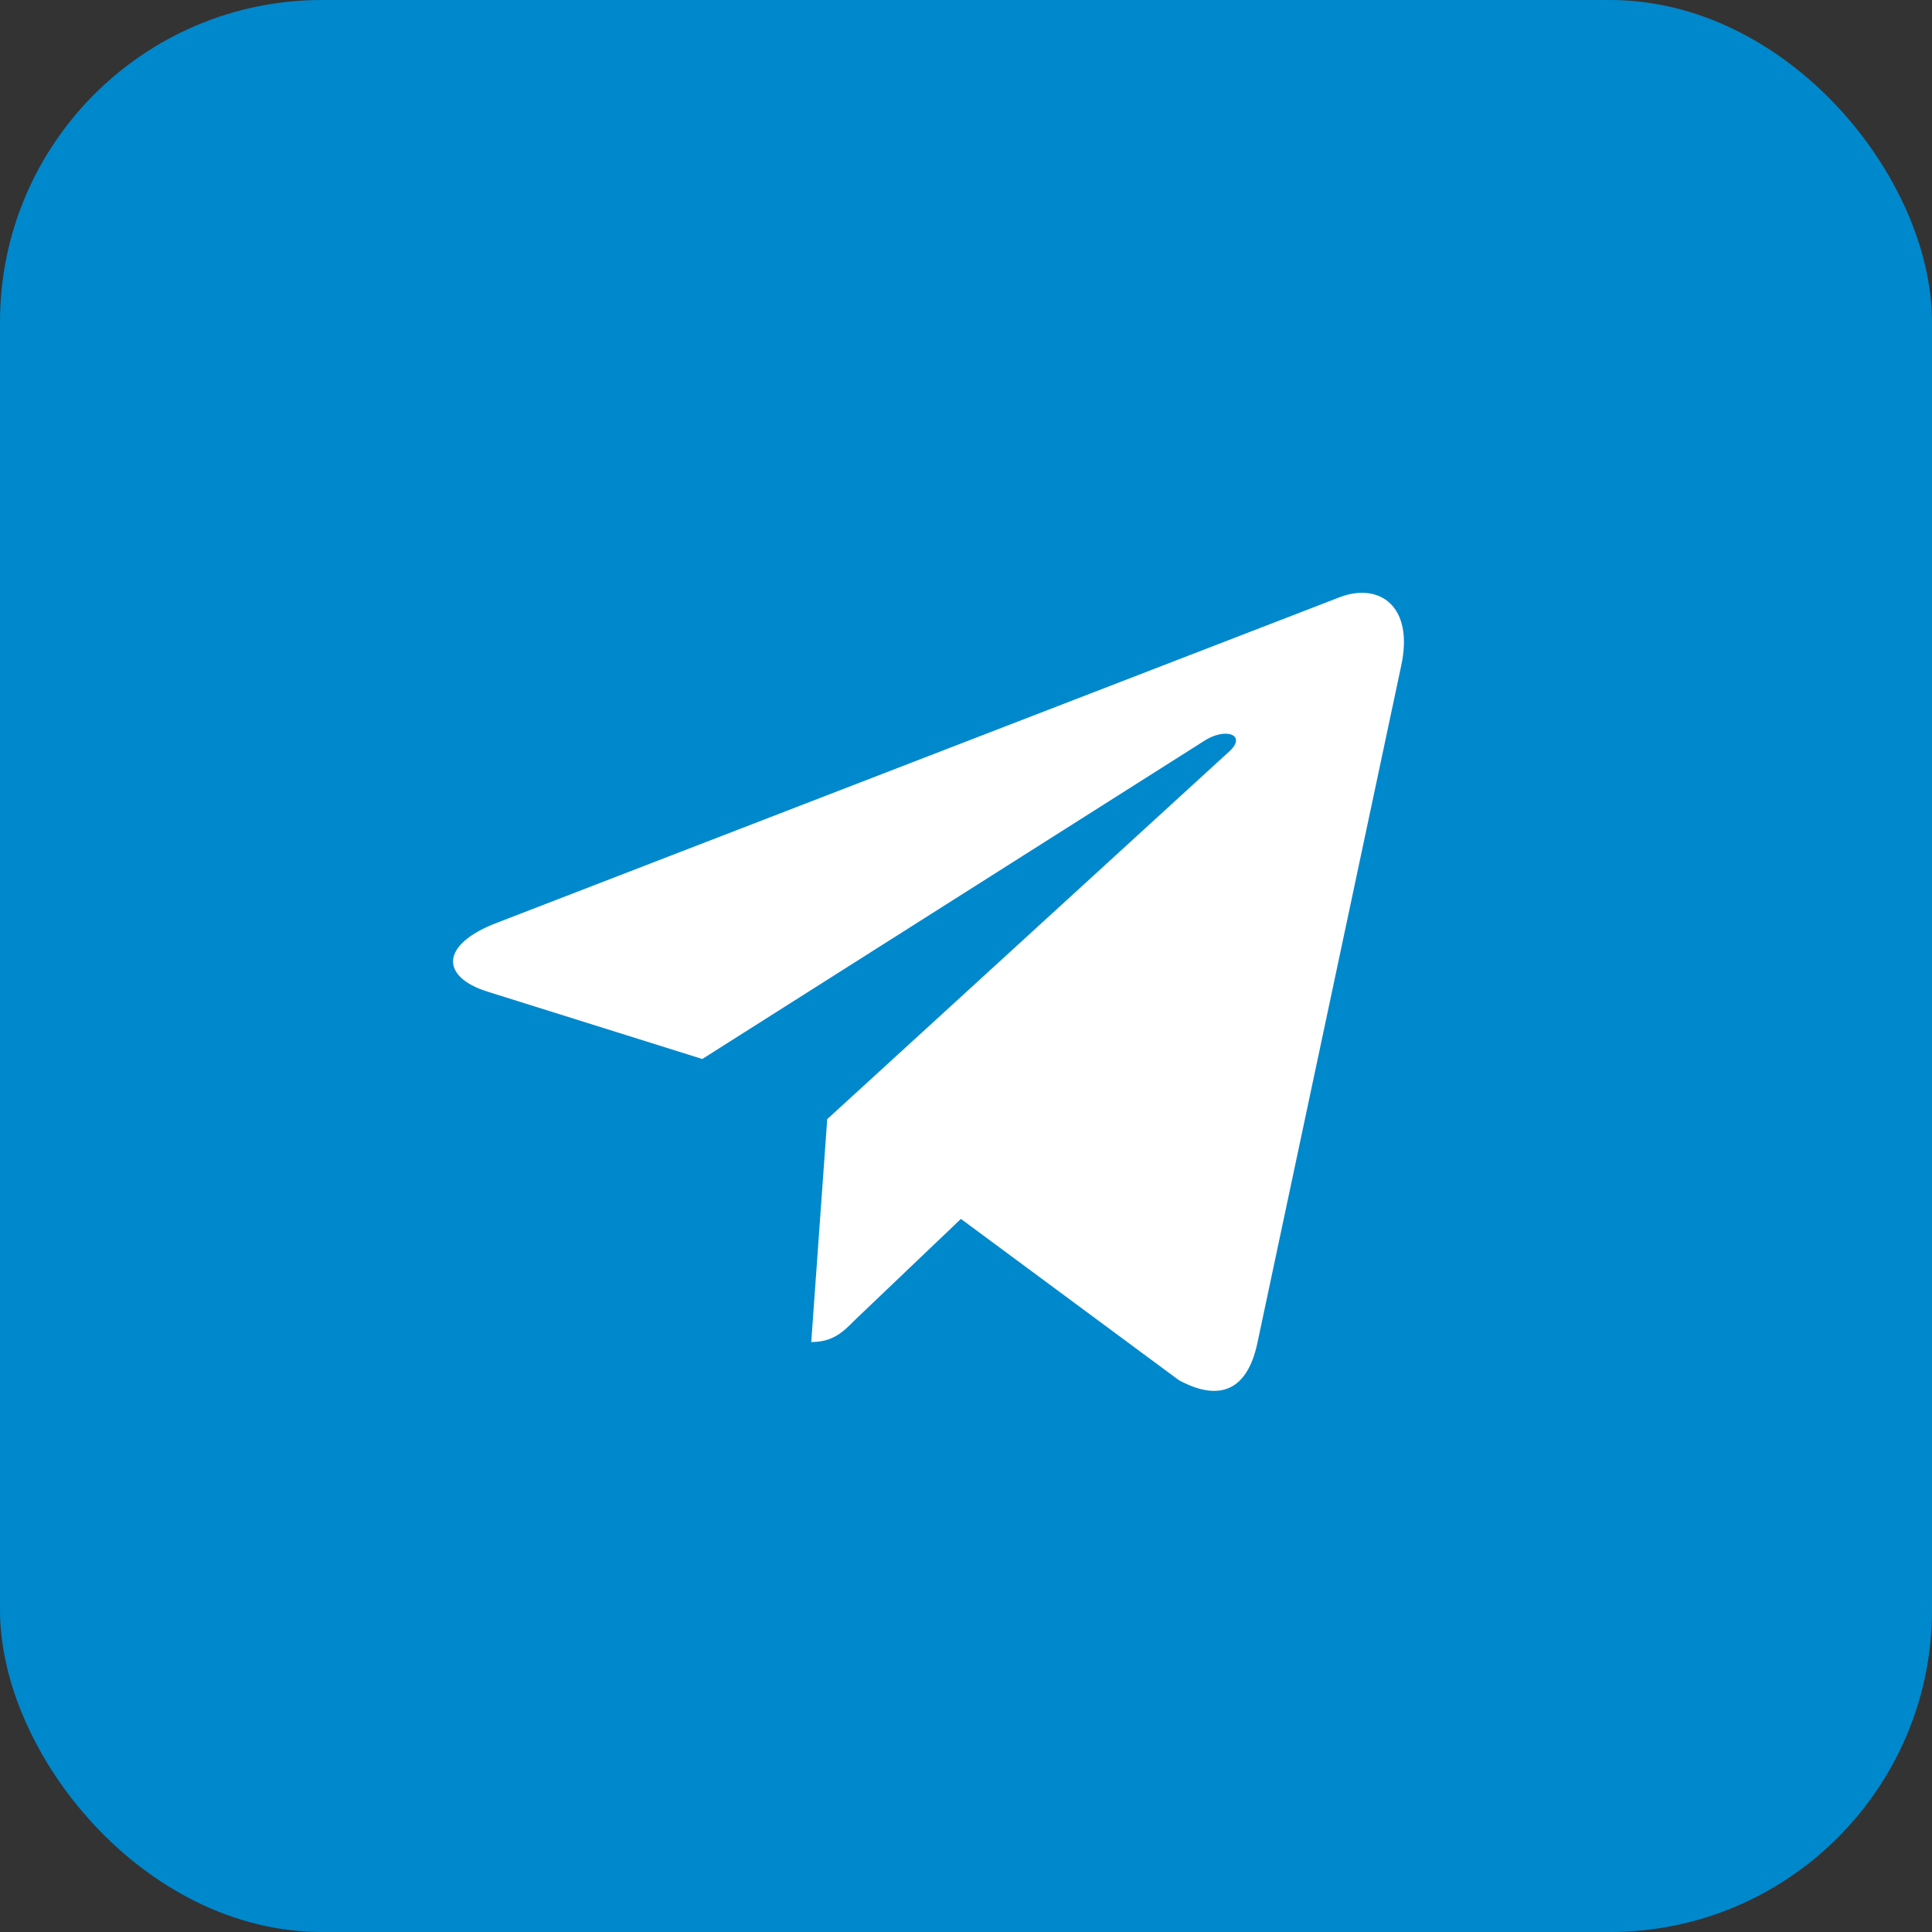 <svg width="30" height="30" viewBox="0 0 30 30" fill="none" xmlns="http://www.w3.org/2000/svg">
<rect x="0" y="0" width="30" height="30" fill="#333333" stroke="none"/>
<rect width="30" height="30" rx="5" fill="#0088CC"/>
<path d="M12.845 17.378L12.597 20.839C12.936 20.839 13.094 20.68 13.274 20.498L14.921 18.927L18.305 21.431C18.937 21.773 19.365 21.591 19.523 20.862L21.757 10.341C21.96 9.408 21.418 9.043 20.809 9.271L7.724 14.326C6.822 14.668 6.844 15.169 7.566 15.397L10.905 16.444L18.666 11.525C19.027 11.275 19.365 11.412 19.095 11.662L12.845 17.378Z" fill="white"/>
</svg>
